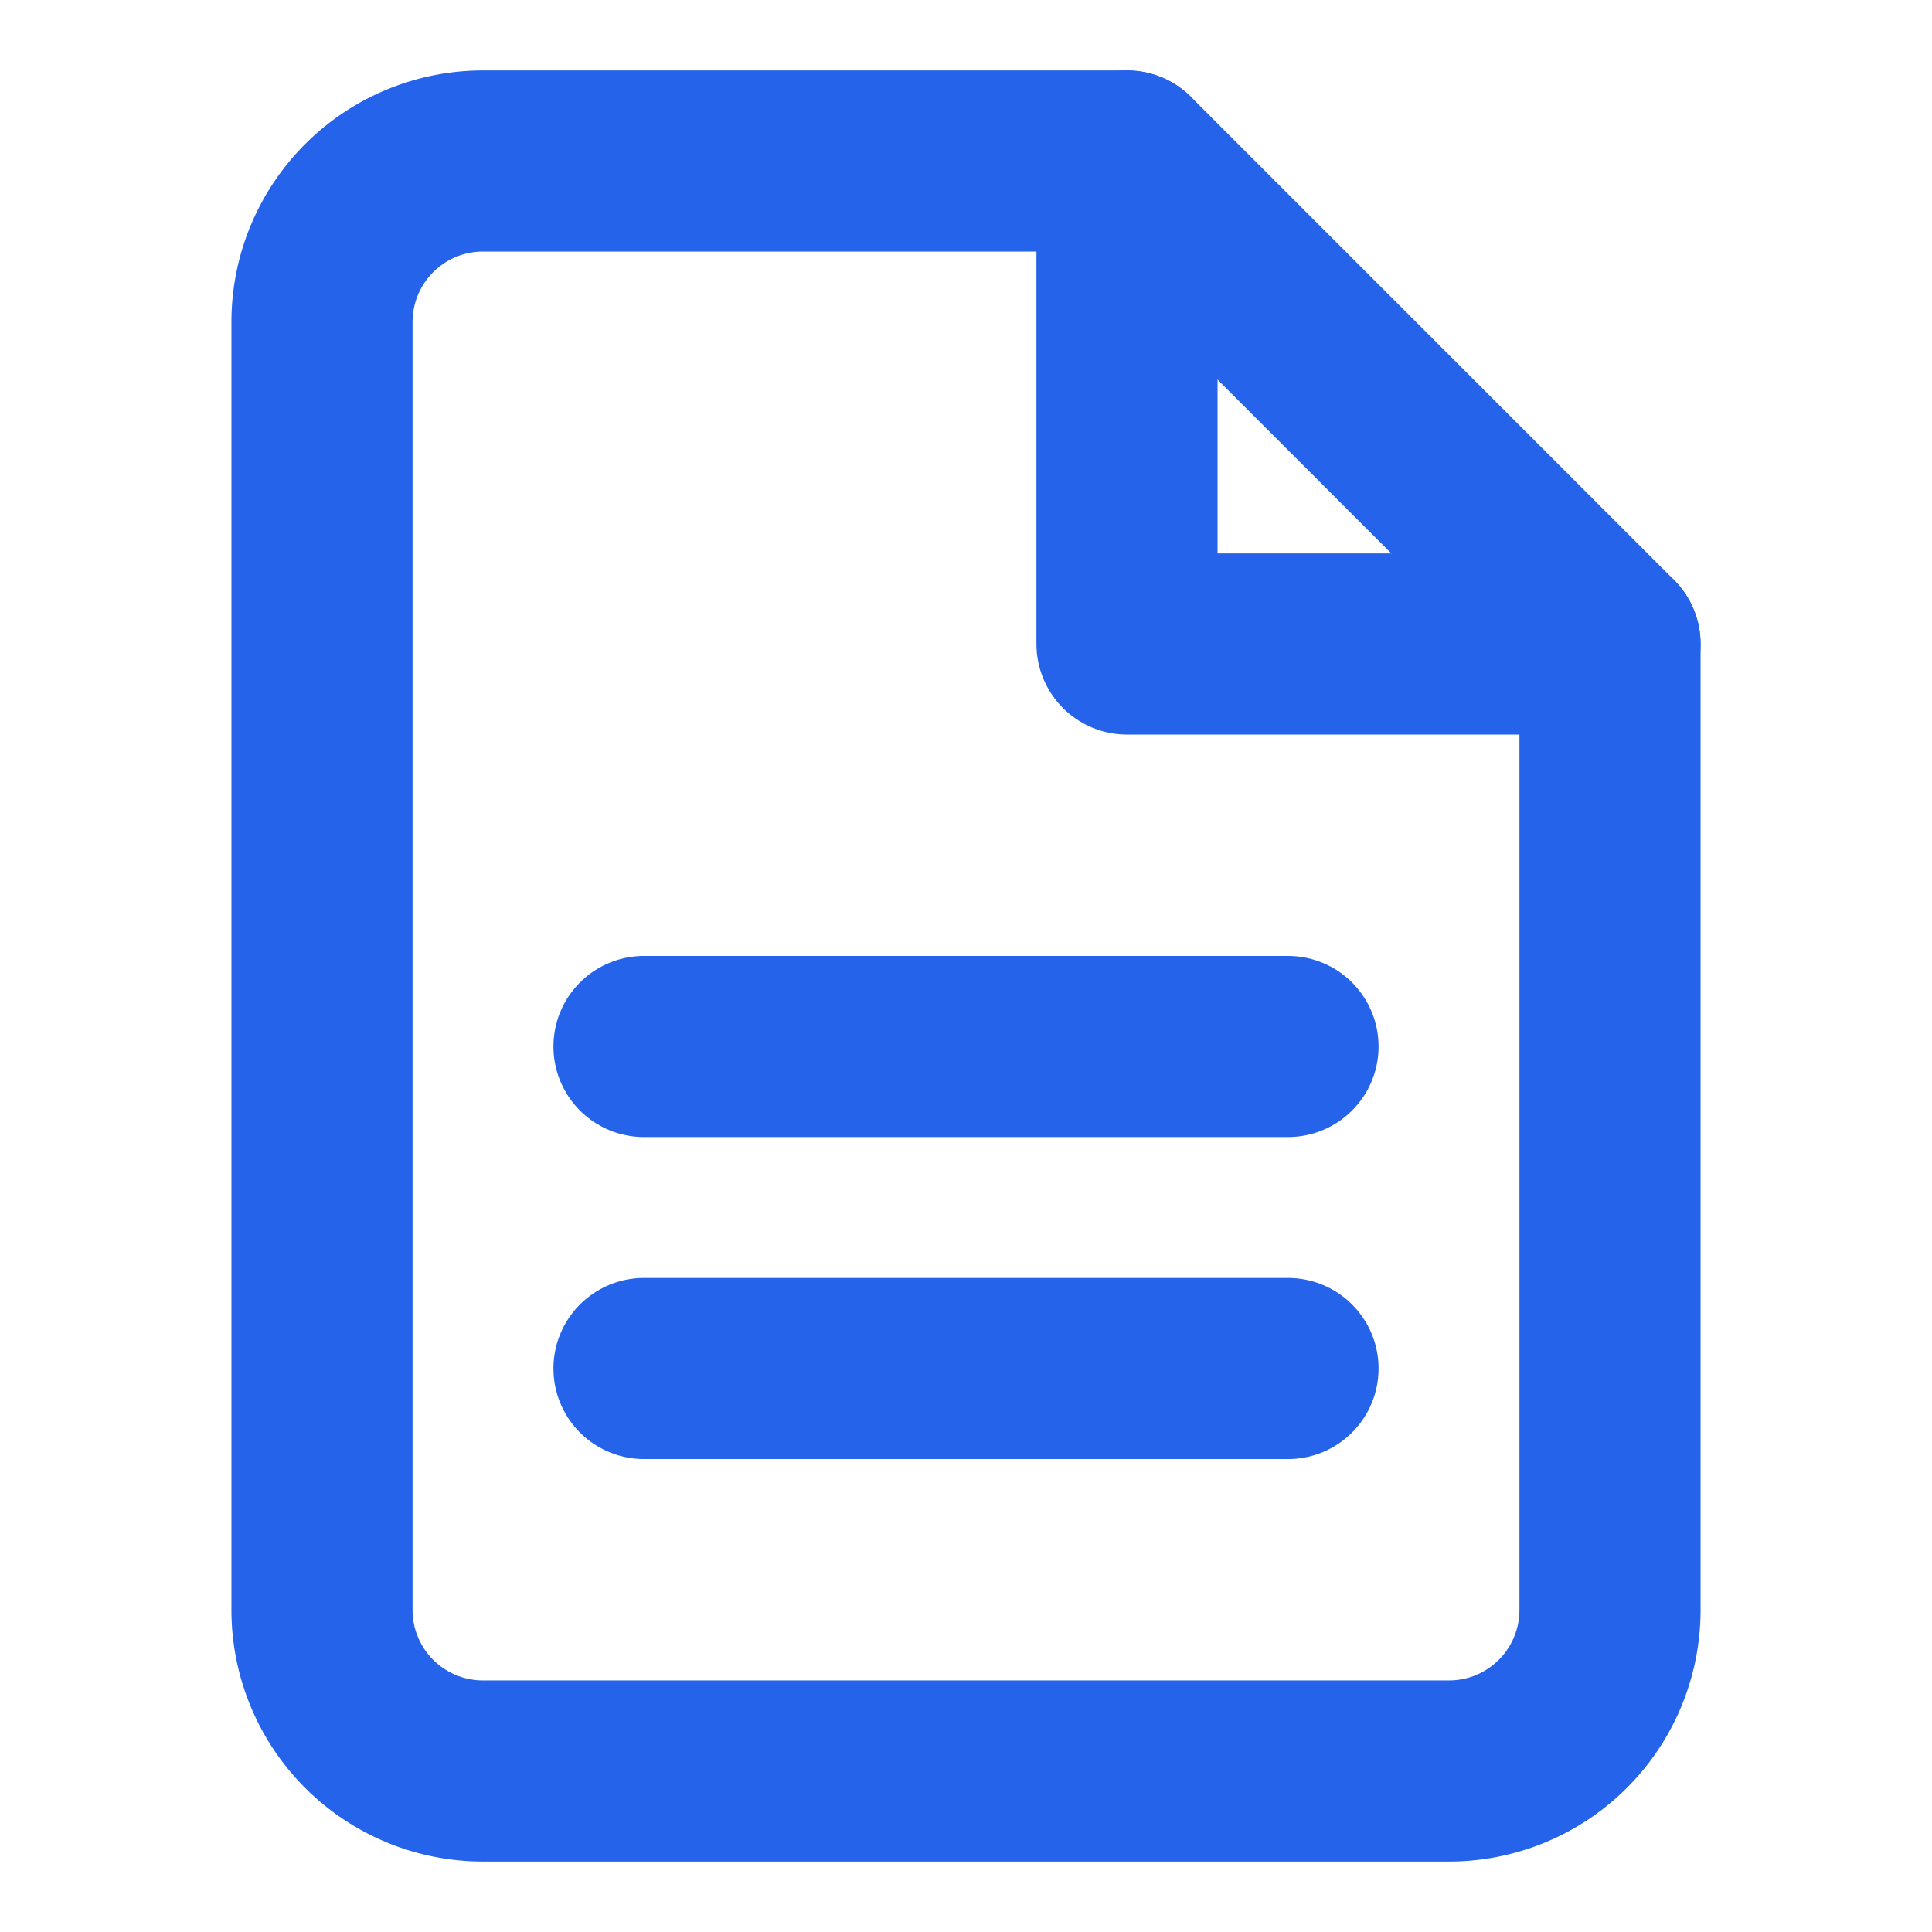 <?xml version="1.0" encoding="UTF-8"?>
<!-- Favicon: Lucide "file-text" to match header icon -->
<svg xmlns="http://www.w3.org/2000/svg" viewBox="0 0 24 24" width="128" height="128" fill="none" stroke="#2563EB" stroke-width="2.25" stroke-linecap="round" stroke-linejoin="round" aria-label="File Text Icon">
  <!-- Keep background transparent for theme adaptability -->
  <path d="M14 2H6a2 2 0 0 0-2 2v16a2 2 0 0 0 2 2h12a2 2 0 0 0 2-2V8z"/>
  <polyline points="14 2 14 8 20 8"/>
  <line x1="16" y1="13" x2="8" y2="13"/>
  <line x1="16" y1="17" x2="8" y2="17"/>
</svg>
